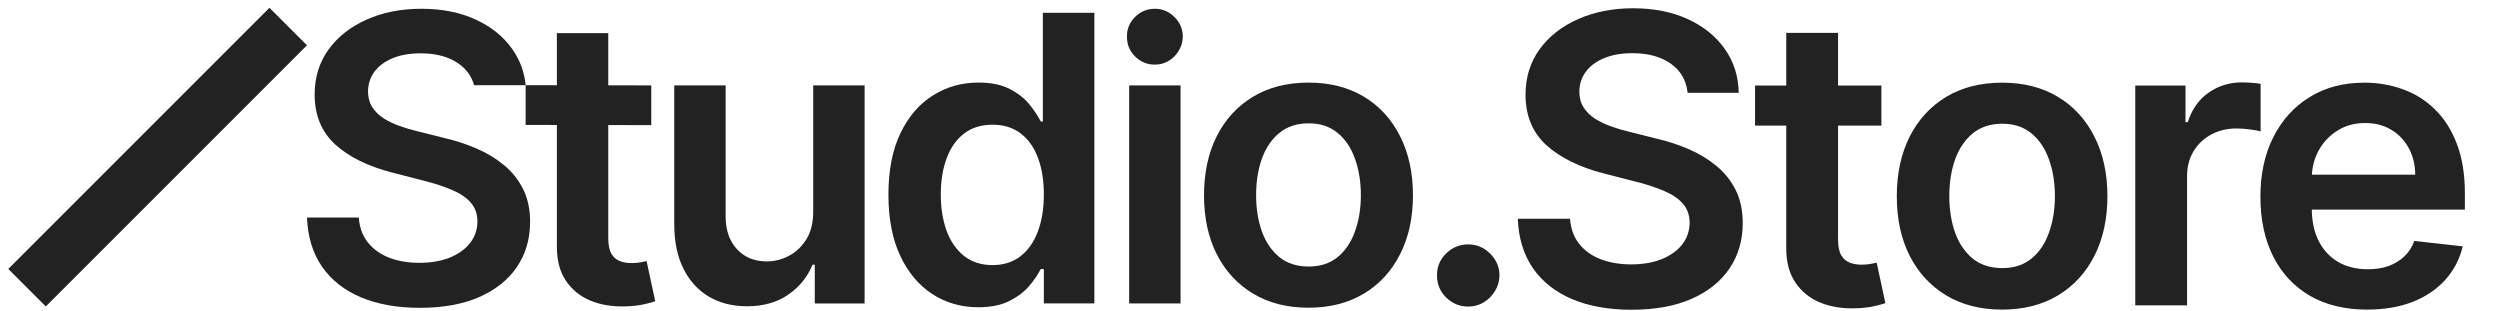 <svg width="273" height="34" viewBox="0 0 273 34" fill="none" xmlns="http://www.w3.org/2000/svg">
<path d="M184.291 10.137C184.145 8.772 183.531 7.71 182.447 6.949C181.374 6.189 179.979 5.809 178.26 5.809C177.051 5.809 176.015 5.991 175.15 6.355C174.286 6.72 173.624 7.215 173.166 7.84C172.708 8.465 172.473 9.178 172.463 9.98C172.463 10.647 172.614 11.225 172.916 11.715C173.229 12.204 173.65 12.621 174.182 12.965C174.713 13.298 175.301 13.579 175.947 13.809C176.593 14.038 177.244 14.23 177.9 14.387L180.9 15.137C182.109 15.418 183.27 15.798 184.385 16.277C185.51 16.756 186.515 17.361 187.4 18.09C188.296 18.819 189.005 19.699 189.525 20.73C190.046 21.762 190.307 22.97 190.307 24.355C190.307 26.23 189.827 27.881 188.869 29.309C187.911 30.725 186.525 31.835 184.713 32.637C182.911 33.428 180.729 33.824 178.166 33.824C175.676 33.824 173.515 33.439 171.682 32.668C169.859 31.897 168.432 30.772 167.4 29.293C166.38 27.814 165.827 26.012 165.744 23.887H171.447C171.531 25.001 171.874 25.928 172.479 26.668C173.083 27.408 173.869 27.96 174.838 28.324C175.817 28.689 176.911 28.871 178.119 28.871C179.38 28.871 180.484 28.684 181.432 28.309C182.39 27.923 183.14 27.392 183.682 26.715C184.223 26.027 184.499 25.225 184.51 24.309C184.499 23.475 184.255 22.788 183.775 22.246C183.296 21.694 182.624 21.236 181.76 20.871C180.906 20.496 179.906 20.163 178.76 19.871L175.119 18.934C172.484 18.256 170.4 17.23 168.869 15.855C167.348 14.47 166.588 12.632 166.588 10.34C166.588 8.454 167.098 6.803 168.119 5.387C169.15 3.97 170.551 2.871 172.322 2.09C174.093 1.298 176.098 0.902 178.338 0.902C180.609 0.902 182.598 1.298 184.307 2.09C186.025 2.871 187.374 3.96 188.354 5.355C189.333 6.741 189.838 8.335 189.869 10.137H184.291ZM205.449 9.34V13.715L191.652 13.715V9.34L205.449 9.34ZM195.058 3.59L200.715 3.59V26.121C200.715 26.881 200.829 27.465 201.058 27.871C201.298 28.267 201.61 28.538 201.996 28.684C202.381 28.829 202.808 28.902 203.277 28.902C203.631 28.902 203.954 28.876 204.246 28.824C204.548 28.772 204.777 28.725 204.933 28.684L205.886 33.105C205.584 33.21 205.152 33.324 204.59 33.449C204.038 33.574 203.36 33.647 202.558 33.668C201.142 33.71 199.866 33.496 198.73 33.027C197.595 32.548 196.694 31.809 196.027 30.809C195.371 29.809 195.048 28.559 195.058 27.059V3.59ZM218.63 33.809C216.287 33.809 214.255 33.293 212.537 32.262C210.818 31.23 209.485 29.788 208.537 27.934C207.599 26.079 207.13 23.913 207.13 21.434C207.13 18.954 207.599 16.783 208.537 14.918C209.485 13.053 210.818 11.605 212.537 10.574C214.255 9.543 216.287 9.027 218.63 9.027C220.974 9.027 223.005 9.543 224.724 10.574C226.443 11.605 227.771 13.053 228.709 14.918C229.656 16.783 230.13 18.954 230.13 21.434C230.13 23.913 229.656 26.079 228.709 27.934C227.771 29.788 226.443 31.23 224.724 32.262C223.005 33.293 220.974 33.809 218.63 33.809ZM218.662 29.277C219.932 29.277 220.995 28.928 221.849 28.23C222.703 27.522 223.339 26.574 223.755 25.387C224.182 24.199 224.396 22.876 224.396 21.418C224.396 19.949 224.182 18.621 223.755 17.434C223.339 16.236 222.703 15.283 221.849 14.574C220.995 13.866 219.932 13.512 218.662 13.512C217.36 13.512 216.276 13.866 215.412 14.574C214.557 15.283 213.917 16.236 213.49 17.434C213.073 18.621 212.865 19.949 212.865 21.418C212.865 22.876 213.073 24.199 213.49 25.387C213.917 26.574 214.557 27.522 215.412 28.23C216.276 28.928 217.36 29.277 218.662 29.277ZM233.171 33.34V9.34L238.656 9.34V13.34H238.906C239.343 11.954 240.093 10.887 241.156 10.137C242.228 9.376 243.452 8.996 244.827 8.996C245.14 8.996 245.489 9.012 245.874 9.043C246.27 9.064 246.598 9.1 246.859 9.152V14.355C246.619 14.272 246.239 14.199 245.718 14.137C245.208 14.064 244.713 14.027 244.234 14.027C243.202 14.027 242.275 14.251 241.452 14.699C240.64 15.137 239.999 15.746 239.531 16.527C239.062 17.309 238.827 18.21 238.827 19.23V33.34H233.171ZM258.493 33.809C256.087 33.809 254.009 33.309 252.259 32.309C250.519 31.298 249.181 29.871 248.243 28.027C247.306 26.173 246.837 23.991 246.837 21.48C246.837 19.012 247.306 16.845 248.243 14.98C249.191 13.105 250.514 11.647 252.212 10.605C253.91 9.553 255.905 9.027 258.196 9.027C259.675 9.027 261.071 9.267 262.384 9.746C263.707 10.215 264.873 10.944 265.884 11.934C266.905 12.923 267.707 14.184 268.29 15.715C268.873 17.236 269.165 19.048 269.165 21.152V22.887L249.493 22.887V19.074L263.743 19.074C263.733 17.991 263.498 17.027 263.04 16.184C262.582 15.329 261.941 14.658 261.118 14.168C260.306 13.678 259.358 13.434 258.274 13.434C257.118 13.434 256.103 13.715 255.228 14.277C254.353 14.829 253.67 15.559 253.181 16.465C252.702 17.361 252.457 18.345 252.446 19.418V22.746C252.446 24.142 252.702 25.34 253.212 26.34C253.722 27.329 254.436 28.09 255.353 28.621C256.269 29.142 257.342 29.402 258.571 29.402C259.394 29.402 260.139 29.288 260.806 29.059C261.472 28.819 262.05 28.47 262.54 28.012C263.03 27.553 263.399 26.986 263.649 26.309L268.931 26.902C268.597 28.298 267.962 29.517 267.024 30.559C266.097 31.59 264.91 32.392 263.462 32.965C262.014 33.527 260.358 33.809 258.493 33.809Z" fill="#222222"/>
<path d="M160.334 33.476C159.394 33.476 158.588 33.145 157.916 32.484C157.244 31.823 156.914 31.017 156.924 30.066C156.914 29.136 157.244 28.341 157.916 27.679C158.588 27.018 159.394 26.688 160.334 26.688C161.243 26.688 162.034 27.018 162.705 27.679C163.387 28.341 163.733 29.136 163.744 30.066C163.733 30.697 163.568 31.27 163.248 31.787C162.938 32.303 162.524 32.717 162.008 33.027C161.501 33.326 160.944 33.476 160.334 33.476Z" fill="#222222"/>
<path d="M142.886 33.601C140.561 33.601 138.547 33.09 136.842 32.067C135.137 31.044 133.814 29.613 132.874 27.773C131.944 25.934 131.479 23.785 131.479 21.326C131.479 18.867 131.944 16.712 132.874 14.863C133.814 13.013 135.137 11.577 136.842 10.554C138.547 9.531 140.561 9.02 142.886 9.02C145.211 9.02 147.226 9.531 148.931 10.554C150.636 11.577 151.953 13.013 152.883 14.863C153.824 16.712 154.294 18.867 154.294 21.326C154.294 23.785 153.824 25.934 152.883 27.773C151.953 29.613 150.636 31.044 148.931 32.067C147.226 33.09 145.211 33.601 142.886 33.601ZM142.917 29.106C144.178 29.106 145.232 28.76 146.079 28.068C146.926 27.365 147.557 26.425 147.97 25.247C148.394 24.069 148.606 22.757 148.606 21.31C148.606 19.853 148.394 18.536 147.97 17.358C147.557 16.17 146.926 15.224 146.079 14.522C145.232 13.819 144.178 13.468 142.917 13.468C141.626 13.468 140.551 13.819 139.694 14.522C138.846 15.224 138.211 16.17 137.787 17.358C137.374 18.536 137.167 19.853 137.167 21.31C137.167 22.757 137.374 24.069 137.787 25.247C138.211 26.425 138.846 27.365 139.694 28.068C140.551 28.76 141.626 29.106 142.917 29.106Z" fill="#222222"/>
<path d="M123.306 33.135V9.328L128.917 9.328V33.135H123.306Z" fill="#222222"/>
<path d="M106.827 33.551C104.957 33.551 103.283 33.07 101.805 32.109C100.328 31.148 99.16 29.754 98.302 27.925C97.445 26.096 97.016 23.874 97.016 21.26C97.016 18.615 97.45 16.383 98.318 14.564C99.196 12.736 100.379 11.356 101.867 10.426C103.355 9.486 105.014 9.016 106.843 9.016C108.237 9.016 109.384 9.253 110.283 9.729C111.182 10.194 111.895 10.757 112.422 11.418C112.949 12.069 113.357 12.684 113.647 13.262H113.879V1.398L119.505 1.398V33.132H113.988V29.382H113.647C113.357 29.96 112.939 30.575 112.391 31.226C111.844 31.867 111.12 32.414 110.221 32.869C109.322 33.324 108.191 33.551 106.827 33.551ZM108.392 28.948C109.581 28.948 110.593 28.627 111.43 27.987C112.267 27.336 112.903 26.432 113.337 25.274C113.771 24.117 113.988 22.769 113.988 21.229C113.988 19.689 113.771 18.351 113.337 17.215C112.913 16.078 112.283 15.195 111.446 14.564C110.619 13.934 109.601 13.619 108.392 13.619C107.142 13.619 106.099 13.944 105.262 14.595C104.425 15.246 103.794 16.145 103.371 17.292C102.947 18.439 102.735 19.752 102.735 21.229C102.735 22.717 102.947 24.045 103.371 25.212C103.805 26.37 104.44 27.284 105.277 27.956C106.124 28.617 107.163 28.948 108.392 28.948Z" fill="#222222"/>
<path d="M88.803 23.122V9.328L94.414 9.328V33.135H88.974V28.904H88.725C88.188 30.236 87.305 31.327 86.075 32.174C84.856 33.021 83.353 33.445 81.565 33.445C80.005 33.445 78.625 33.099 77.427 32.406C76.238 31.704 75.308 30.686 74.637 29.353C73.965 28.01 73.629 26.387 73.629 24.486V9.328L79.24 9.328V23.618C79.24 25.127 79.653 26.326 80.48 27.214C81.307 28.103 82.392 28.547 83.735 28.547C84.561 28.547 85.362 28.346 86.137 27.943C86.912 27.54 87.548 26.94 88.044 26.145C88.55 25.339 88.803 24.331 88.803 23.122Z" fill="#222222"/>
<path d="M71.118 9.325V13.665L57.401 13.642V9.303L71.118 9.325ZM60.811 3.621L66.422 3.621V25.971C66.422 26.725 66.536 27.304 66.763 27.707C67.001 28.099 67.311 28.368 67.693 28.513C68.075 28.657 68.499 28.73 68.964 28.73C69.315 28.73 69.635 28.704 69.925 28.652C70.224 28.601 70.452 28.554 70.607 28.513L71.552 32.899C71.252 33.002 70.824 33.116 70.266 33.24C69.718 33.364 69.046 33.436 68.251 33.457C66.846 33.498 65.58 33.286 64.454 32.822C63.327 32.346 62.434 31.613 61.772 30.621C61.121 29.629 60.801 28.389 60.811 26.901V3.621Z" fill="#222222"/>
<path fill-rule="evenodd" clip-rule="evenodd" d="M51.768 9.305C51.499 8.335 50.94 7.551 50.091 6.955C49.027 6.201 47.642 5.824 45.937 5.824C44.739 5.824 43.711 6.005 42.853 6.366C41.995 6.728 41.339 7.219 40.885 7.839C40.43 8.459 40.197 9.166 40.187 9.962C40.187 10.623 40.337 11.197 40.637 11.682C40.947 12.168 41.365 12.581 41.892 12.922C42.419 13.253 43.003 13.532 43.643 13.759C44.284 13.987 44.93 14.178 45.581 14.333L48.557 15.077C49.755 15.356 50.907 15.733 52.013 16.208C53.129 16.683 54.126 17.283 55.004 18.006C55.893 18.729 56.596 19.602 57.112 20.625C57.629 21.648 57.887 22.847 57.887 24.221C57.887 26.081 57.412 27.719 56.461 29.134C55.511 30.54 54.136 31.64 52.338 32.436C50.551 33.221 48.386 33.614 45.844 33.614C43.375 33.614 41.231 33.231 39.412 32.467C37.604 31.702 36.188 30.586 35.165 29.119C34.153 27.652 33.605 25.864 33.523 23.756H39.18C39.262 24.862 39.603 25.782 40.203 26.515C40.802 27.249 41.582 27.796 42.543 28.158C43.514 28.52 44.599 28.701 45.798 28.701C47.048 28.701 48.143 28.515 49.084 28.142C50.034 27.76 50.778 27.233 51.316 26.562C51.853 25.88 52.127 25.084 52.137 24.175C52.127 23.348 51.884 22.666 51.408 22.129C50.933 21.581 50.267 21.127 49.409 20.765C48.562 20.393 47.57 20.062 46.433 19.773L42.822 18.843C40.208 18.171 38.141 17.154 36.622 15.79C35.114 14.415 34.359 12.592 34.359 10.319C34.359 8.448 34.866 6.811 35.878 5.405C36.901 4 38.291 2.91 40.048 2.135C41.804 1.35 43.793 0.957 46.015 0.957C48.267 0.957 50.241 1.35 51.935 2.135C53.64 2.91 54.978 3.99 55.95 5.374C56.771 6.537 57.257 7.847 57.405 9.305H51.768Z" fill="#222222"/>
<path d="M126.114 7.057C125.273 7.057 124.552 6.76 123.951 6.166C123.35 5.572 123.054 4.847 123.064 3.993C123.054 3.157 123.35 2.443 123.951 1.848C124.552 1.254 125.273 0.957 126.114 0.957C126.927 0.957 127.634 1.254 128.235 1.848C128.845 2.443 129.154 3.157 129.163 3.993C129.154 4.559 129.006 5.075 128.72 5.539C128.443 6.003 128.073 6.375 127.611 6.653C127.158 6.922 126.659 7.057 126.114 7.057Z" fill="#222222"/>
<path fill-rule="evenodd" clip-rule="evenodd" d="M33.52 4.947L5.002 33.465L0.904 29.367L29.422 0.85L33.52 4.947Z" fill="#222222"/>
</svg>
